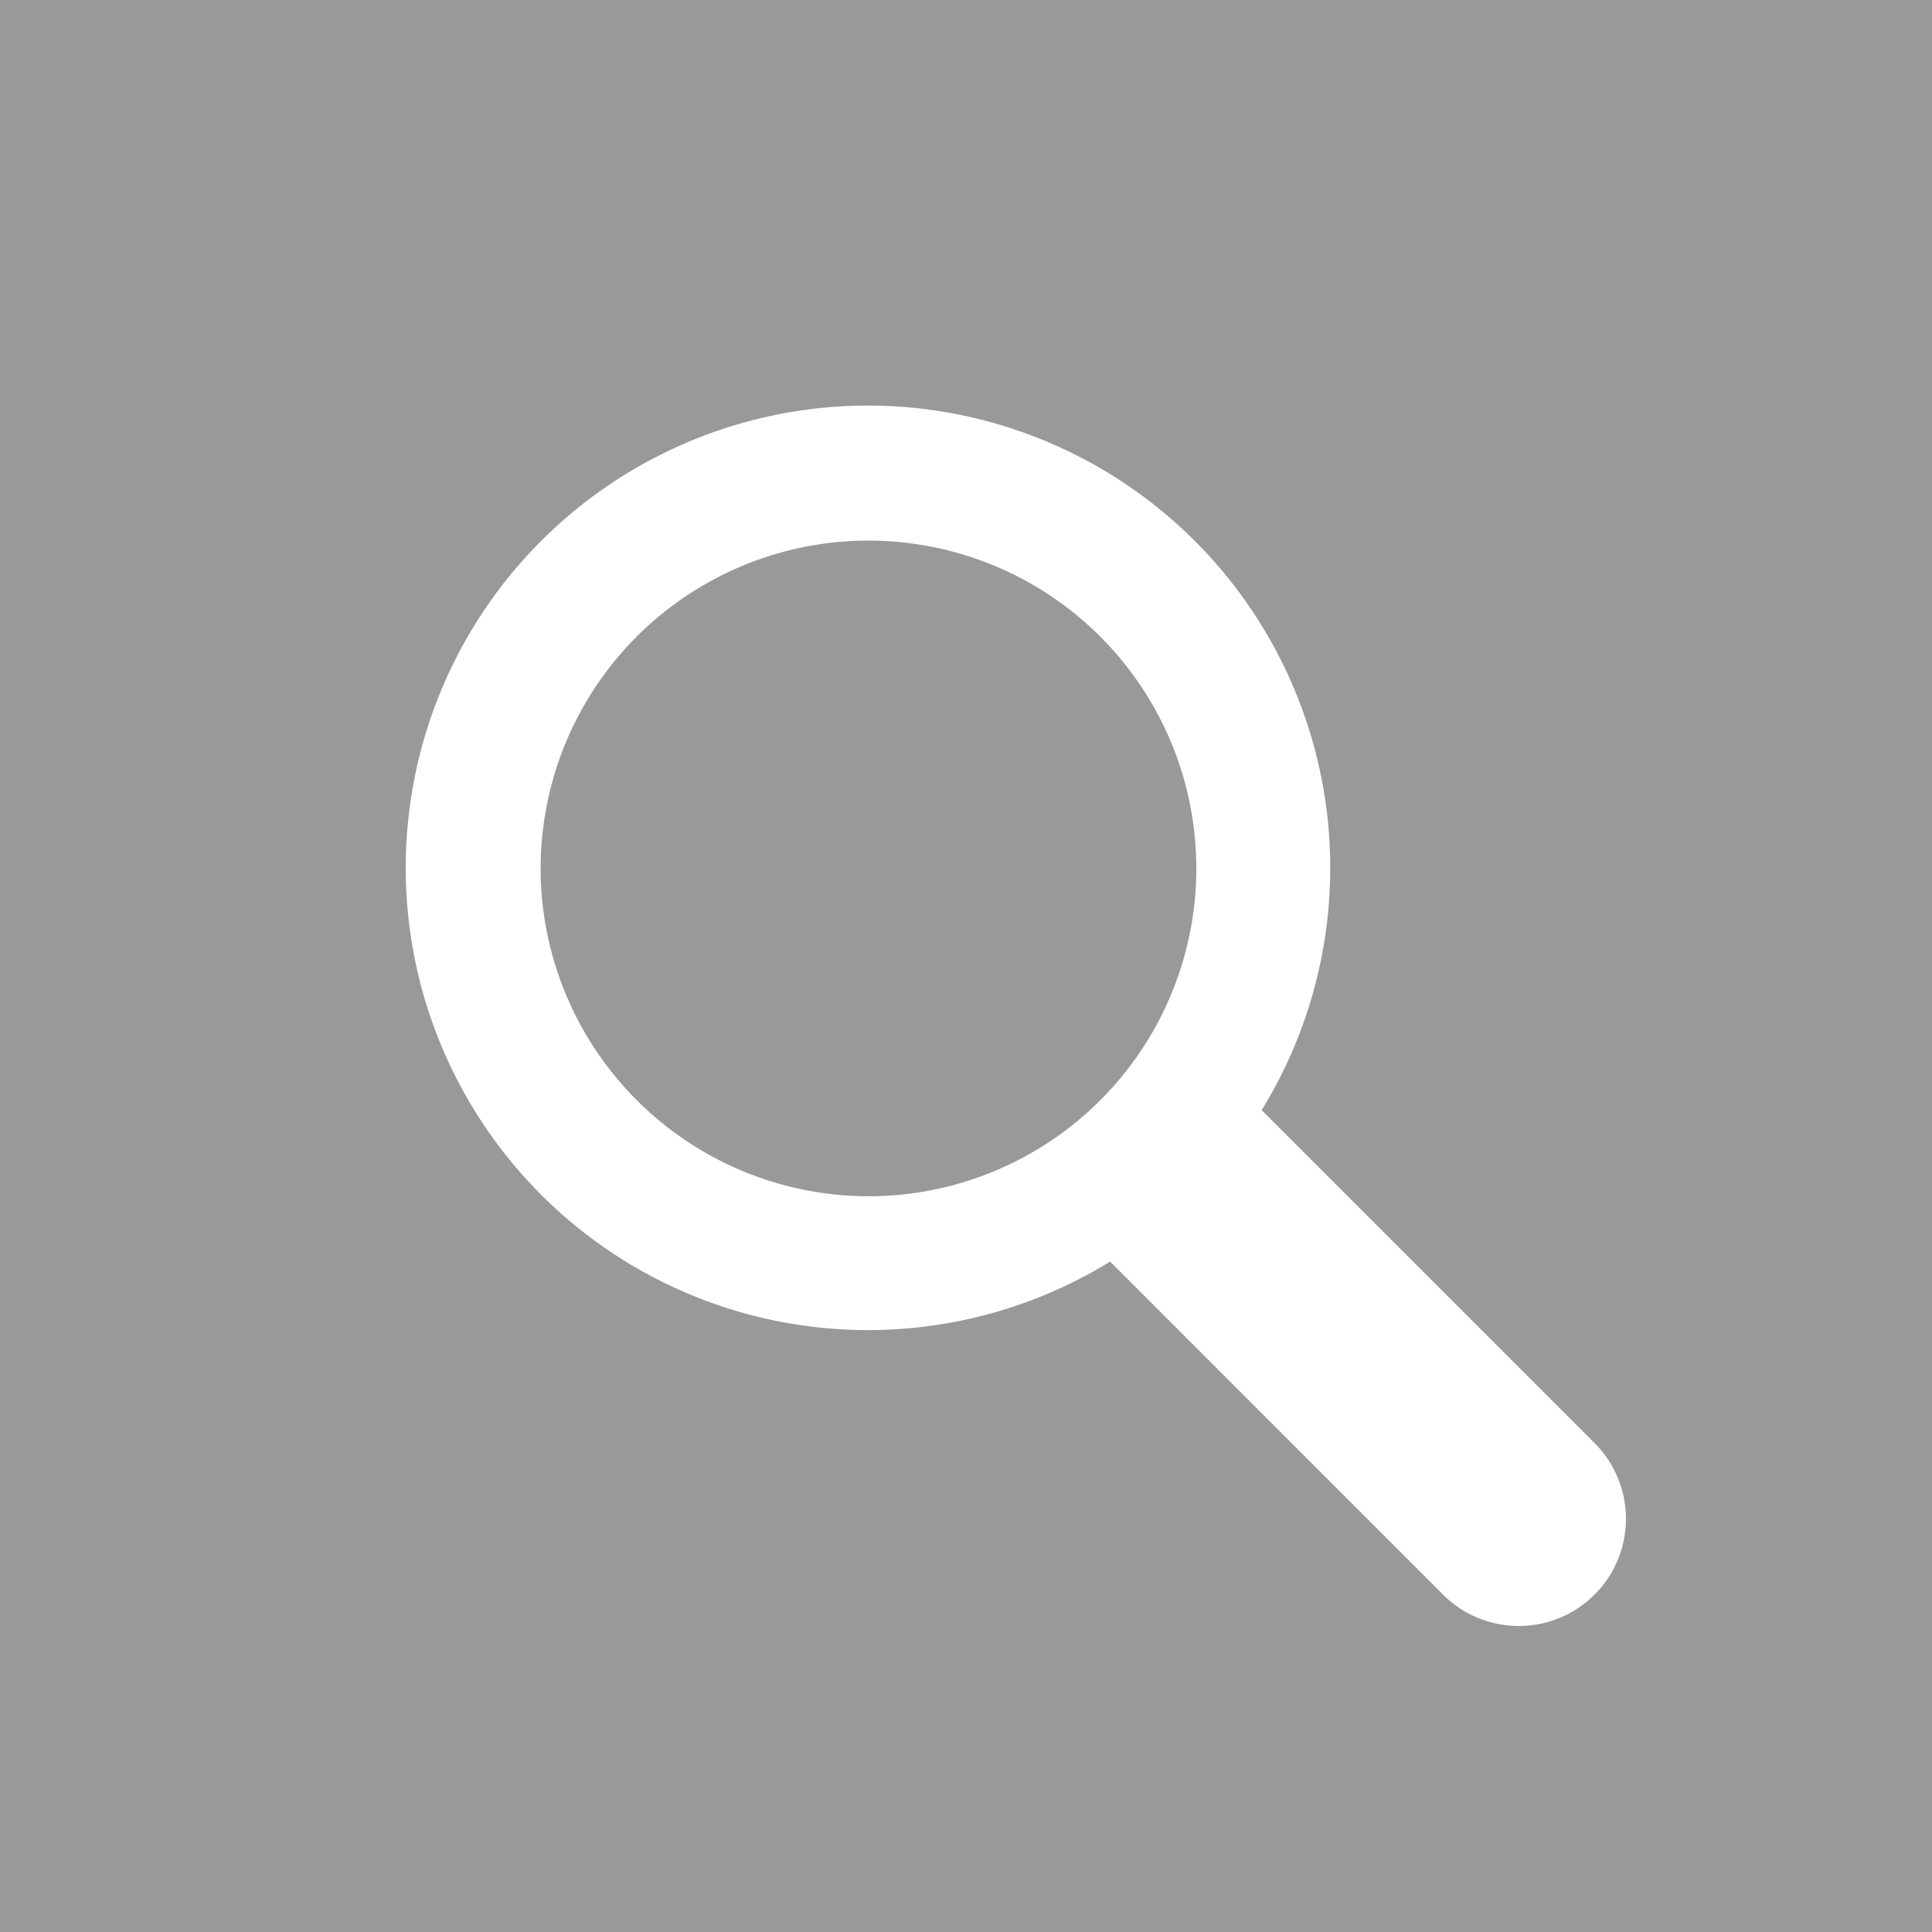 <svg xmlns="http://www.w3.org/2000/svg" width="38" height="38" viewBox="0 0 38 38">
  <defs>
    <style>
      .cls-1 {
        fill: #999;
      }

      .cls-2 {
        fill: #fff;
      }
    </style>
  </defs>
  <g id="拡大アイコン" transform="translate(-1174 -1858)">
    <rect id="長方形_8278" data-name="長方形 8278" class="cls-1" width="38" height="38" transform="translate(1174 1858)"/>
    <path id="パス_12887" data-name="パス 12887" class="cls-2" d="M1965.284,2523.979l-6.568-6.568h0a9.092,9.092,0,1,0-2.98,2.979l6.568,6.569a2.107,2.107,0,0,0,2.979-2.98Zm-20.749-11.322a6.448,6.448,0,1,1,6.448,6.448A6.455,6.455,0,0,1,1944.534,2512.657Z" transform="translate(-759.901 -637.576)"/>
  </g>
</svg>
